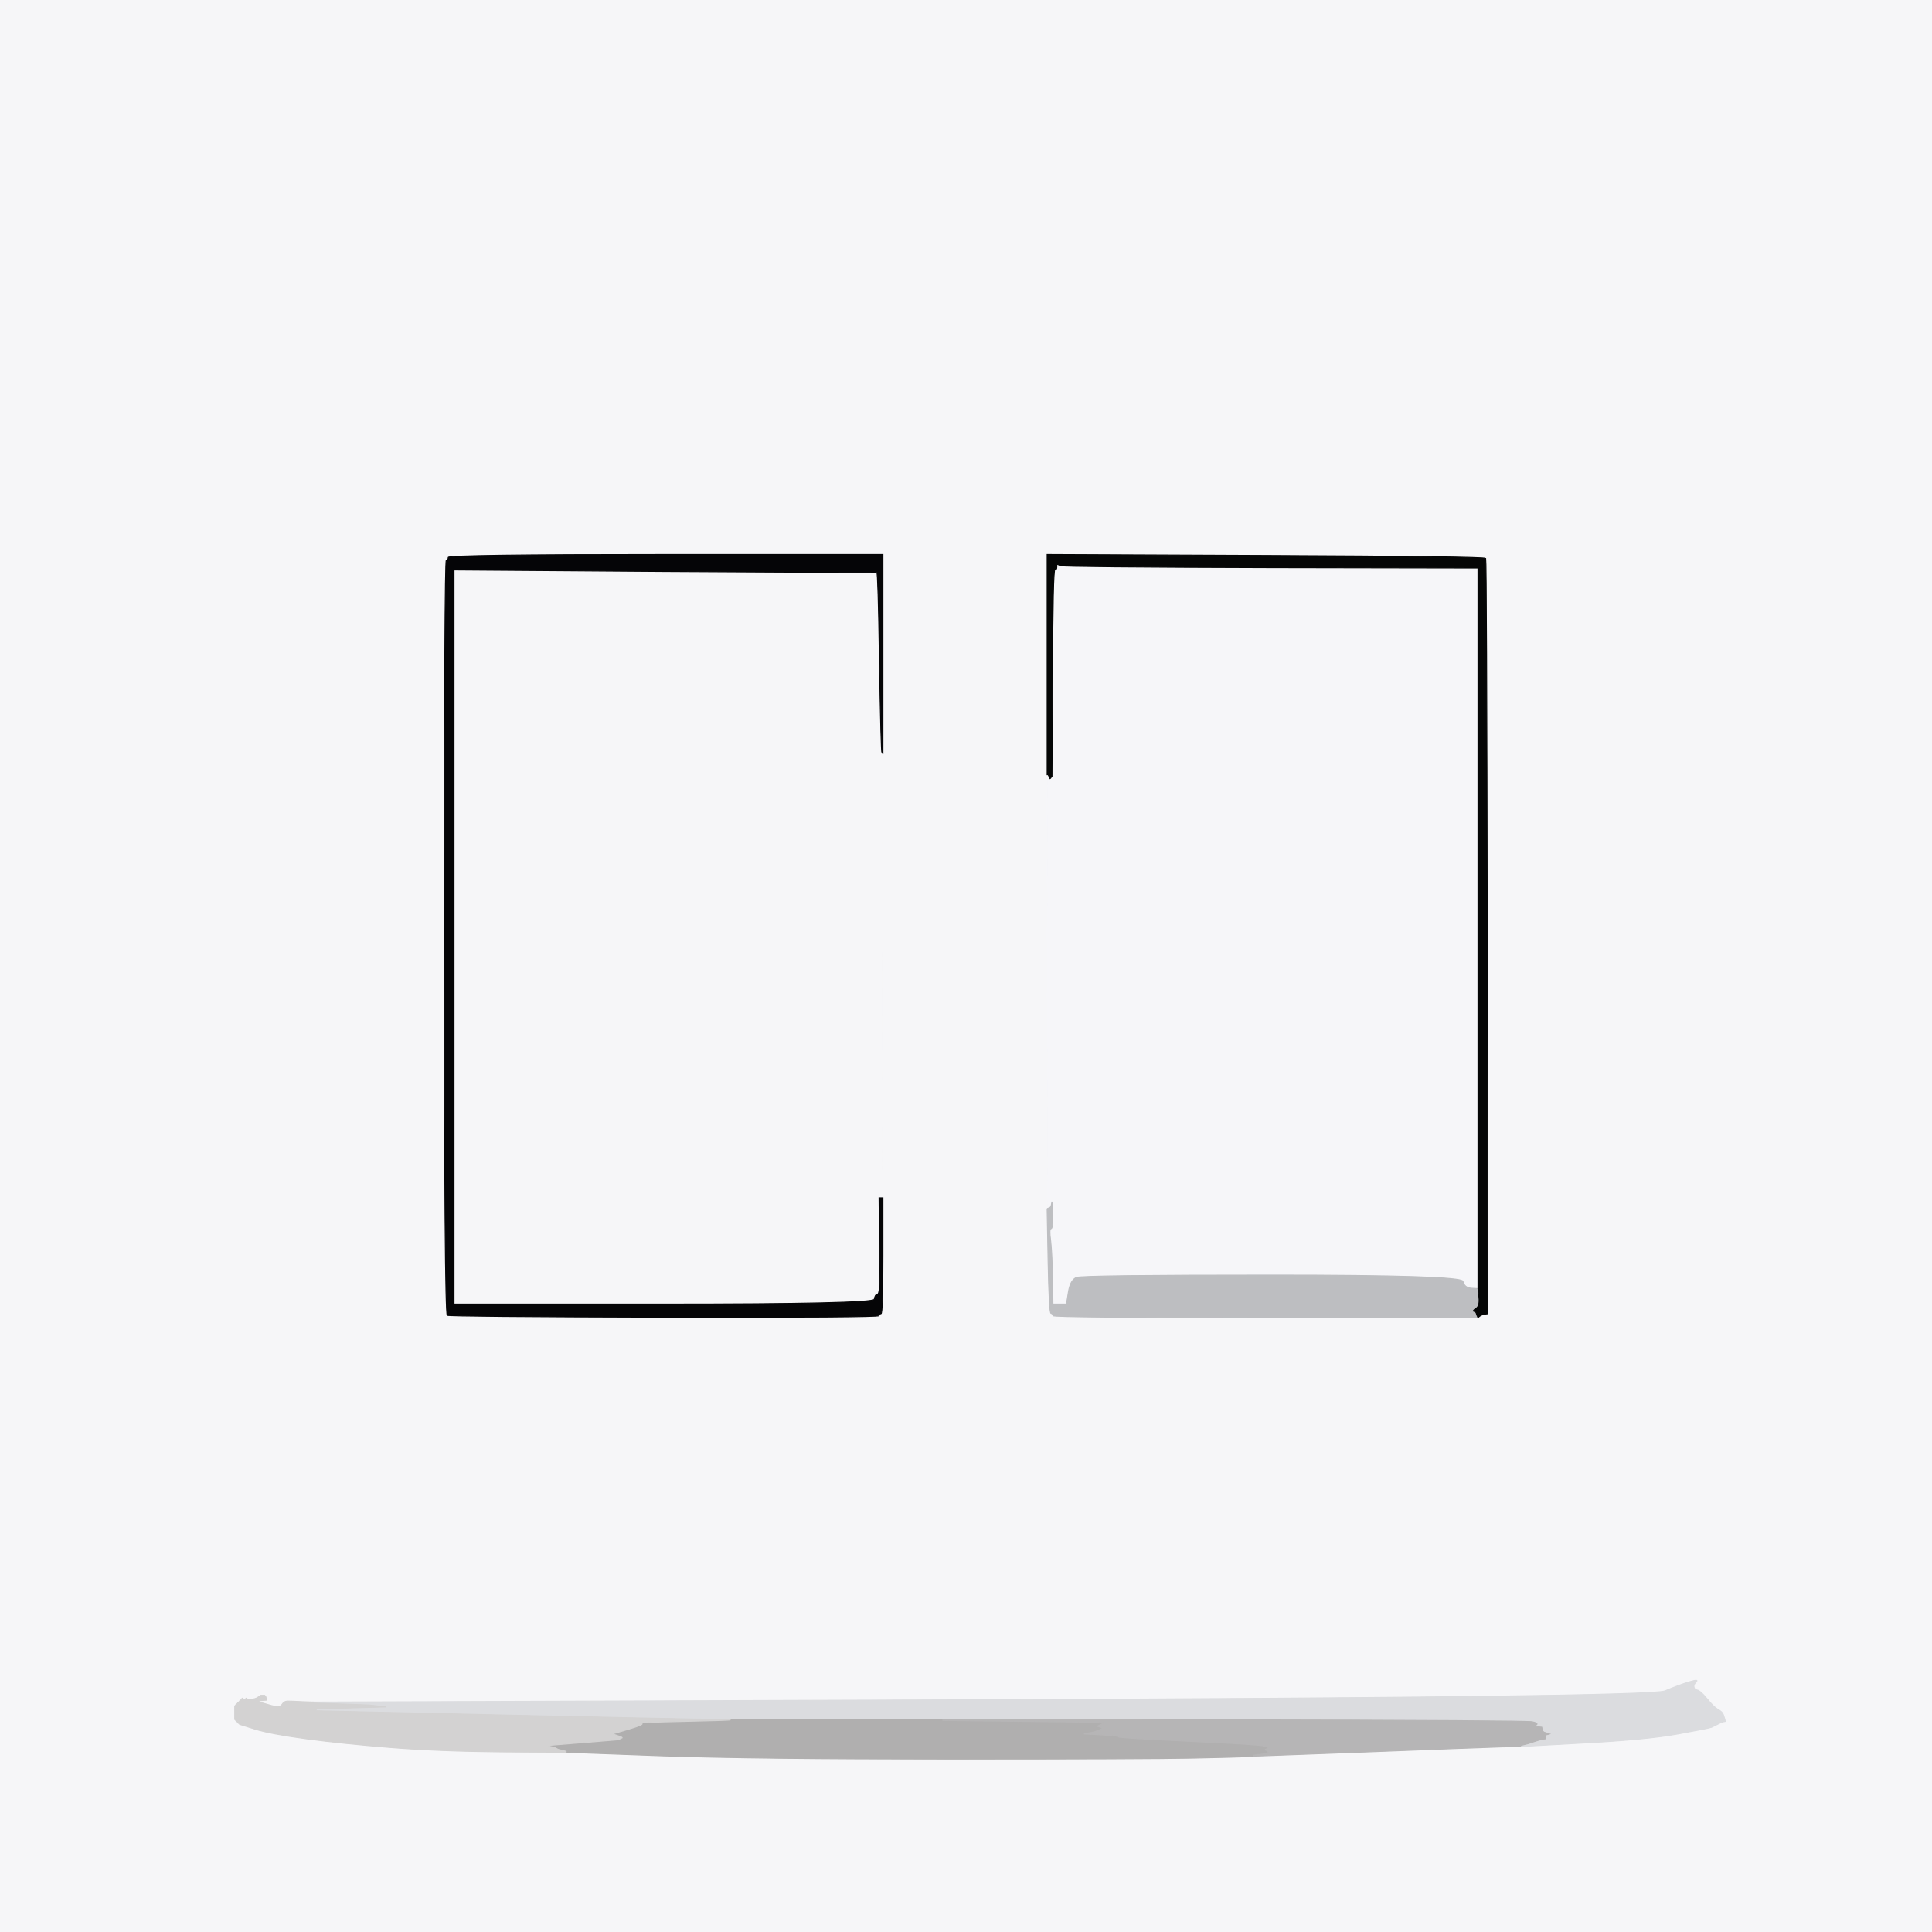 <!-- Created with clker.com Auto tracing tool http://www.clker.com) --> 
<svg 
   xmlns='http://www.w3.org/2000/svg'
   width='1000'
   height='1000'>
<rect width="100%" height="100%" fill="#808080" stroke="none"/>
<path style='opacity:1;fill:#F6F6F8;fill-rule:evenodd;stroke:#F6F6F8;stroke-width:0.5px;stroke-linecap:butt;stroke-linejoin:miter;stroke-opacity:1;' d='M 0.0 500.0 L 0.0 0.0 L 500.0 0.0 L 1000.0 0.0 L 1000.0 500.0 L 1000.0 1000.0 L 500.0 1000.0 L 0.0 1000.0 L 0.0 500.0 z 
M 344.5 287.0 L 457.0 287.0 L 457.0 338.5 L 457.0 390.0 L 456.8 491.0 Q 456.5 592.0 456.8 606.0 L 457.0 620.0 L 457.0 650.0 Q 457.0 680.0 456.0 680.0 Q 455.0 680.0 455.0 681.0 Q 455.0 682.0 344.0 681.8 Q 233.0 681.5 231.5 680.8 Q 230.0 680.0 230.0 485.0 Q 230.0 290.0 231.0 290.0 Q 232.0 290.0 232.0 288.5 Q 232.0 287.0 344.5 287.0 z 
M 542.0 344.0 L 542.0 287.0 L 655.2 287.5 Q 768.5 288.0 769.0 289.0 Q 769.5 290.0 769.8 485.0 L 770.0 680.0 L 768.5 680.2 Q 767.0 680.5 766.0 681.2 L 765.0 682.0 L 655.0 682.0 Q 545.0 682.0 545.0 681.0 Q 545.0 680.0 544.0 679.8 Q 543.0 679.5 542.5 652.8 L 542.0 626.0 L 542.2 617.5 Q 542.5 609.0 542.2 505.0 L 542.0 401.0 L 542.0 344.0 z 
M 892.0 887.5 L 892.5 889.0 L 892.8 890.0 L 893.0 891.0 L 892.0 891.2 L 891.0 891.5 L 890.0 892.0 L 889.0 892.5 L 888.0 893.0 Q 887.0 893.5 886.0 894.0 Q 885.0 894.5 868.5 897.5 Q 852.0 900.5 819.5 902.2 L 787.0 904.0 L 777.0 904.2 Q 767.0 904.5 708.0 906.8 L 649.0 909.0 L 645.5 909.2 Q 642.0 909.5 617.5 910.0 Q 593.0 910.5 492.0 910.5 Q 391.0 910.5 342.0 908.8 L 293.0 907.0 L 260.0 906.8 Q 227.0 906.5 202.0 904.5 Q 177.0 902.5 158.5 900.0 Q 140.0 897.5 132.0 895.0 L 124.0 892.5 L 123.8 892.2 L 123.5 892.0 L 123.2 891.8 L 123.0 891.5 L 122.8 891.2 L 122.5 891.0 L 122.2 890.8 L 122.0 890.5 L 121.8 890.2 L 121.5 890.0 L 121.5 886.5 L 121.5 883.0 L 121.8 882.8 L 122.0 882.5 L 122.2 882.2 L 122.5 882.0 L 122.8 881.8 L 123.0 881.5 L 123.2 881.2 L 123.5 881.0 L 123.8 880.8 L 124.0 880.5 L 124.2 880.2 L 124.5 880.0 L 124.8 879.8 L 125.0 879.5 L 125.2 879.2 L 125.5 879.0 L 125.8 879.2 L 126.0 879.5 L 126.5 879.5 L 127.0 879.5 L 127.2 879.2 L 127.5 879.0 L 127.8 879.2 L 128.0 879.5 L 130.0 879.5 Q 132.0 879.5 133.5 878.5 L 135.0 877.5 L 136.0 877.5 L 137.0 877.5 L 137.2 877.8 L 137.5 878.0 L 137.8 879.0 L 138.0 880.0 L 135.5 880.2 L 133.0 880.5 L 134.5 881.0 L 136.0 881.5 L 140.5 882.8 Q 145.0 884.0 146.0 882.2 Q 147.0 880.5 149.0 880.5 Q 151.0 880.5 156.5 880.8 L 162.0 881.0 L 508.0 879.8 Q 854.0 878.5 861.8 875.2 Q 869.5 872.0 874.5 870.5 Q 879.5 869.0 878.0 870.5 Q 876.5 872.0 876.8 873.2 Q 877.0 874.5 878.5 874.8 Q 880.0 875.0 883.5 879.2 Q 887.0 883.5 889.2 884.8 Q 891.5 886.0 892.0 887.5 z 
'/>
<path style='opacity:1;fill:#F6F6F9;fill-rule:evenodd;stroke:#F6F6F9;stroke-width:0.5px;stroke-linecap:butt;stroke-linejoin:miter;stroke-opacity:1;' d='M 547.0 293.5 L 547.0 292.0 L 549.0 292.8 Q 551.0 293.5 658.0 293.8 L 765.0 294.0 L 765.0 480.5 L 765.0 667.0 L 761.5 666.8 Q 758.0 666.5 757.2 663.2 Q 756.5 660.0 658.5 660.0 Q 560.5 660.0 557.2 661.2 Q 554.0 662.5 553.0 668.8 L 552.0 675.0 L 548.5 675.0 L 545.0 675.0 L 544.8 661.5 Q 544.5 648.0 543.8 642.0 Q 543.0 636.0 544.0 636.0 Q 545.0 636.0 544.8 629.0 L 544.5 622.0 L 544.2 624.5 Q 544.0 627.0 543.0 626.8 L 542.0 626.5 L 542.0 626.2 L 542.0 626.0 L 542.2 617.5 Q 542.5 609.0 542.2 505.0 L 542.0 401.0 L 542.2 401.0 L 542.5 401.0 L 543.0 402.0 L 543.5 403.0 L 543.8 402.8 L 544.0 402.5 L 544.2 402.2 L 544.5 402.0 L 544.8 348.5 Q 545.0 295.0 546.0 295.0 Q 547.0 295.0 547.0 293.5 z 
'/>
<path style='opacity:1;fill:#F6F6F8;fill-rule:evenodd;stroke:#F6F6F8;stroke-width:0.5px;stroke-linecap:butt;stroke-linejoin:miter;stroke-opacity:1;' d='M 235.0 485.0 L 235.0 295.0 L 344.0 295.8 Q 453.0 296.5 453.8 296.2 Q 454.5 296.0 455.2 342.8 Q 456.0 389.5 456.5 389.8 L 457.0 390.0 L 456.8 491.0 Q 456.5 592.0 456.8 606.0 L 457.0 620.0 L 456.0 620.0 L 455.0 620.0 L 455.2 641.0 Q 455.5 662.0 455.2 666.0 Q 455.0 670.0 454.0 670.0 Q 453.0 670.0 452.5 672.5 Q 452.0 675.0 343.5 675.0 L 235.0 675.0 L 235.0 485.0 z 
'/>
<path style='opacity:1;fill:#BDBEC1;fill-rule:evenodd;stroke:#BDBEC1;stroke-width:0.5px;stroke-linecap:butt;stroke-linejoin:miter;stroke-opacity:1;' d='M 544.2 623.5 L 544.5 622.0 L 544.8 629.0 Q 545.0 636.0 544.0 636.0 Q 543.0 636.0 543.8 642.0 Q 544.5 648.0 544.8 661.5 L 545.0 675.0 L 548.5 675.0 L 552.0 675.0 L 553.0 668.8 Q 554.0 662.5 557.2 661.2 Q 560.5 660.0 658.5 660.0 Q 756.5 660.0 757.2 663.2 Q 758.0 666.5 761.5 666.8 L 765.0 667.0 L 765.2 669.0 Q 765.5 671.0 765.5 673.5 L 765.5 676.0 L 765.2 676.2 L 765.0 676.5 L 765.2 676.8 L 765.5 677.0 L 765.5 679.0 L 765.5 681.0 L 765.2 681.2 L 765.0 681.5 L 765.0 681.8 L 765.0 682.0 L 655.0 682.0 Q 545.0 682.0 545.0 681.0 Q 545.0 680.0 544.0 679.8 Q 543.0 679.5 542.5 652.8 L 542.0 626.0 L 542.0 625.8 Q 542.0 625.5 543.0 625.2 Q 544.0 625.0 544.2 623.5 z 
M 762.2 678.8 Q 762.0 678.5 762.2 678.2 Q 762.5 678.0 762.5 678.5 Q 762.5 679.0 762.2 678.8 z 
M 764.2 678.8 Q 764.0 678.5 764.2 678.2 Q 764.5 678.0 764.5 678.5 Q 764.5 679.0 764.2 678.8 z 
'/>
<path style='opacity:1;fill:#050606;fill-rule:evenodd;stroke:#050606;stroke-width:0.5px;stroke-linecap:butt;stroke-linejoin:miter;stroke-opacity:1;' d='M 542.0 344.0 L 542.0 287.0 L 655.2 287.5 Q 768.5 288.0 769.0 289.0 Q 769.5 290.0 769.8 485.0 L 770.0 680.0 L 768.5 680.2 Q 767.0 680.5 766.0 681.2 L 765.0 682.0 L 764.8 681.5 Q 764.5 681.0 764.2 680.0 Q 764.0 679.0 763.0 678.8 Q 762.0 678.5 764.0 677.2 Q 766.0 676.0 765.5 671.5 L 765.0 667.0 L 765.0 480.5 L 765.0 294.0 L 658.0 293.8 Q 551.0 293.5 549.0 292.8 L 547.0 292.0 L 547.0 293.5 Q 547.0 295.0 546.0 295.0 Q 545.0 295.0 544.8 348.5 L 544.5 402.0 L 544.2 402.2 L 544.0 402.5 L 543.8 402.8 L 543.5 403.0 L 543.0 402.0 L 542.5 401.0 L 542.2 401.0 L 542.0 401.0 L 542.0 344.0 z 
'/>
<path style='opacity:1;fill:#050507;fill-rule:evenodd;stroke:#050507;stroke-width:0.5px;stroke-linecap:butt;stroke-linejoin:miter;stroke-opacity:1;' d='M 344.5 287.0 L 457.0 287.0 L 457.0 338.5 L 457.0 390.0 L 456.5 389.8 Q 456.0 389.5 455.2 342.8 Q 454.5 296.0 453.8 296.2 Q 453.0 296.5 344.0 295.8 L 235.0 295.0 L 235.0 485.0 L 235.0 675.0 L 343.5 675.0 Q 452.0 675.0 452.5 672.5 Q 453.0 670.0 454.0 670.0 Q 455.0 670.0 455.2 666.0 Q 455.5 662.0 455.2 641.0 L 455.0 620.0 L 456.0 620.0 L 457.0 620.0 L 457.0 650.0 Q 457.0 680.0 456.0 680.0 Q 455.0 680.0 455.0 681.0 Q 455.0 682.0 344.0 681.8 Q 233.0 681.5 231.5 680.8 Q 230.0 680.0 230.0 485.0 Q 230.0 290.0 231.0 290.0 Q 232.0 290.0 232.0 288.5 Q 232.0 287.0 344.5 287.0 z 
'/>
<path style='opacity:1;fill:#DBDCDF;fill-rule:evenodd;stroke:#DBDCDF;stroke-width:0.5px;stroke-linecap:butt;stroke-linejoin:miter;stroke-opacity:1;' d='M 892.0 887.5 L 892.5 889.0 L 892.8 890.0 L 893.0 891.0 L 892.0 891.2 L 891.0 891.5 L 890.0 892.0 L 889.0 892.5 L 888.0 893.0 Q 887.0 893.5 886.0 894.0 Q 885.0 894.5 868.5 897.5 Q 852.0 900.5 819.5 902.2 L 787.0 904.0 L 787.0 903.8 L 787.0 903.5 L 789.0 903.0 L 791.0 902.5 L 794.0 901.5 Q 797.0 900.5 798.5 900.2 L 800.0 900.0 L 800.0 899.0 L 800.0 898.0 L 801.0 897.8 L 802.0 897.5 L 800.5 897.0 L 799.0 896.5 L 798.8 896.2 L 798.5 896.0 L 798.2 895.0 L 798.0 894.0 L 796.0 893.8 Q 794.0 893.5 795.2 892.8 Q 796.5 892.0 793.2 891.2 Q 790.0 890.5 639.0 890.2 L 488.0 890.0 L 433.0 890.0 L 378.0 890.0 L 359.5 889.8 Q 341.0 889.5 252.0 887.5 L 163.0 885.5 L 163.2 885.2 L 163.5 885.0 L 163.8 884.8 L 164.0 884.5 L 182.0 884.0 L 200.0 883.5 L 195.5 883.0 L 191.0 882.5 L 176.5 882.0 L 162.0 881.5 L 162.0 881.2 L 162.0 881.0 L 508.0 879.8 Q 854.0 878.5 861.8 875.2 Q 869.5 872.0 874.5 870.5 Q 879.5 869.0 878.0 870.5 Q 876.5 872.0 876.8 873.2 Q 877.0 874.5 878.5 874.8 Q 880.0 875.0 883.5 879.2 Q 887.0 883.5 889.2 884.8 Q 891.5 886.0 892.0 887.5 z 
'/>
<path style='opacity:1;fill:#B0AFAF;fill-rule:evenodd;stroke:#B0AFAF;stroke-width:0.5px;stroke-linecap:butt;stroke-linejoin:miter;stroke-opacity:1;' d='M 378.0 890.2 L 378.0 890.0 L 433.0 890.0 L 488.0 890.0 L 488.0 890.2 L 488.0 890.5 L 530.0 891.0 L 572.0 891.5 L 571.0 892.0 L 570.0 892.5 L 569.0 893.0 L 568.0 893.5 L 569.5 894.0 L 571.0 894.5 L 570.0 895.0 Q 569.0 895.5 567.5 896.0 L 566.0 896.5 L 563.5 897.0 L 561.0 897.5 L 570.5 898.0 Q 580.0 898.5 579.0 899.0 Q 578.0 899.5 609.5 901.0 Q 641.0 902.5 647.0 903.0 L 653.0 903.5 L 655.0 904.0 L 657.0 904.5 L 656.0 905.0 L 655.0 905.5 L 655.2 905.8 L 655.5 906.0 L 655.8 906.2 L 656.0 906.5 L 656.2 906.8 L 656.5 907.0 L 656.8 907.2 L 657.0 907.5 L 653.0 908.0 L 649.0 908.5 L 649.0 908.8 L 649.0 909.0 L 645.5 909.2 Q 642.0 909.5 617.5 910.0 Q 593.0 910.5 492.0 910.5 Q 391.0 910.5 342.0 908.8 L 293.0 907.0 L 293.0 906.8 L 293.0 906.5 L 291.0 906.0 L 289.0 905.5 L 288.0 905.0 L 287.0 904.5 L 285.0 904.0 L 283.0 903.5 L 295.5 902.5 Q 308.0 901.5 314.0 901.0 L 320.0 900.5 L 321.0 900.0 L 322.0 899.5 L 321.8 899.2 Q 321.5 899.0 319.2 898.2 L 317.0 897.5 L 325.5 895.0 Q 334.0 892.5 332.0 892.0 Q 330.0 891.5 354.0 891.0 Q 378.0 890.5 378.0 890.2 z 
'/>
<path style='opacity:1;fill:#B6B5B6;fill-rule:evenodd;stroke:#B6B5B6;stroke-width:0.5px;stroke-linecap:butt;stroke-linejoin:miter;stroke-opacity:1;' d='M 796.0 893.8 L 798.0 894.0 L 798.2 895.0 L 798.5 896.0 L 798.8 896.2 L 799.0 896.5 L 800.5 897.0 L 802.0 897.5 L 801.0 897.8 L 800.0 898.0 L 800.0 899.0 L 800.0 900.0 L 798.5 900.2 Q 797.0 900.5 794.0 901.5 L 791.0 902.5 L 789.0 903.0 L 787.0 903.5 L 787.0 903.8 L 787.0 904.0 L 777.0 904.2 Q 767.0 904.5 708.0 906.8 L 649.0 909.0 L 649.0 908.8 L 649.0 908.5 L 653.0 908.0 L 657.0 907.5 L 656.8 907.2 L 656.5 907.0 L 656.2 906.8 L 656.0 906.5 L 655.8 906.2 L 655.5 906.0 L 655.2 905.8 L 655.0 905.5 L 656.0 905.0 L 657.0 904.5 L 655.0 904.0 L 653.0 903.5 L 647.0 903.0 Q 641.0 902.5 609.5 901.0 Q 578.0 899.5 579.0 899.0 Q 580.0 898.5 570.5 898.0 L 561.0 897.5 L 563.5 897.0 L 566.0 896.5 L 567.5 896.0 Q 569.0 895.5 570.0 895.0 L 571.0 894.5 L 569.5 894.0 L 568.0 893.5 L 569.0 893.0 L 570.0 892.5 L 571.0 892.0 L 572.0 891.5 L 530.0 891.0 L 488.0 890.5 L 488.0 890.2 L 488.0 890.0 L 639.0 890.2 Q 790.0 890.5 793.2 891.2 Q 796.5 892.0 795.2 892.8 Q 794.0 893.5 796.0 893.8 z 
'/>
<path style='opacity:1;fill:#D3D2D2;fill-rule:evenodd;stroke:#D3D2D2;stroke-width:0.5px;stroke-linecap:butt;stroke-linejoin:miter;stroke-opacity:1;' d='M 133.5 878.5 L 135.0 877.5 L 136.0 877.5 L 137.0 877.5 L 137.2 877.8 L 137.5 878.0 L 137.8 879.0 L 138.0 880.0 L 135.5 880.2 L 133.0 880.5 L 134.5 881.0 L 136.0 881.5 L 140.5 882.8 Q 145.0 884.0 146.0 882.2 Q 147.0 880.5 149.0 880.5 Q 151.0 880.5 156.5 880.8 L 162.0 881.0 L 162.0 881.2 L 162.0 881.5 L 176.5 882.0 L 191.0 882.5 L 195.5 883.0 L 200.0 883.5 L 182.0 884.0 L 164.0 884.5 L 163.8 884.8 L 163.5 885.0 L 163.2 885.2 L 163.0 885.5 L 252.0 887.5 Q 341.0 889.5 359.5 889.8 L 378.0 890.0 L 378.0 890.2 Q 378.0 890.5 354.0 891.0 Q 330.0 891.5 332.0 892.0 Q 334.0 892.5 325.5 895.0 L 317.0 897.5 L 319.2 898.2 Q 321.5 899.0 321.8 899.2 L 322.0 899.5 L 321.0 900.0 L 320.0 900.5 L 314.0 901.0 Q 308.0 901.5 295.5 902.5 L 283.0 903.5 L 285.0 904.0 L 287.0 904.5 L 288.0 905.0 L 289.0 905.5 L 291.0 906.0 L 293.0 906.5 L 293.0 906.8 L 293.0 907.0 L 260.0 906.8 Q 227.0 906.5 202.0 904.5 Q 177.0 902.5 158.5 900.0 Q 140.0 897.5 132.0 895.0 L 124.0 892.5 L 123.8 892.2 L 123.5 892.0 L 123.2 891.8 L 123.0 891.5 L 122.8 891.2 L 122.5 891.0 L 122.2 890.8 L 122.0 890.5 L 121.8 890.2 L 121.5 890.0 L 121.5 886.5 L 121.5 883.0 L 121.8 882.8 L 122.0 882.5 L 122.2 882.2 L 122.5 882.0 L 122.8 881.8 L 123.0 881.5 L 123.2 881.2 L 123.5 881.0 L 123.8 880.8 L 124.0 880.5 L 124.2 880.2 L 124.5 880.0 L 124.8 879.8 L 125.0 879.5 L 125.2 879.2 L 125.5 879.0 L 125.8 879.2 L 126.0 879.5 L 126.5 879.5 L 127.0 879.5 L 127.2 879.2 L 127.5 879.0 L 127.8 879.2 L 128.0 879.5 L 130.0 879.5 Q 132.0 879.5 133.5 878.5 z 
'/>
</svg>
